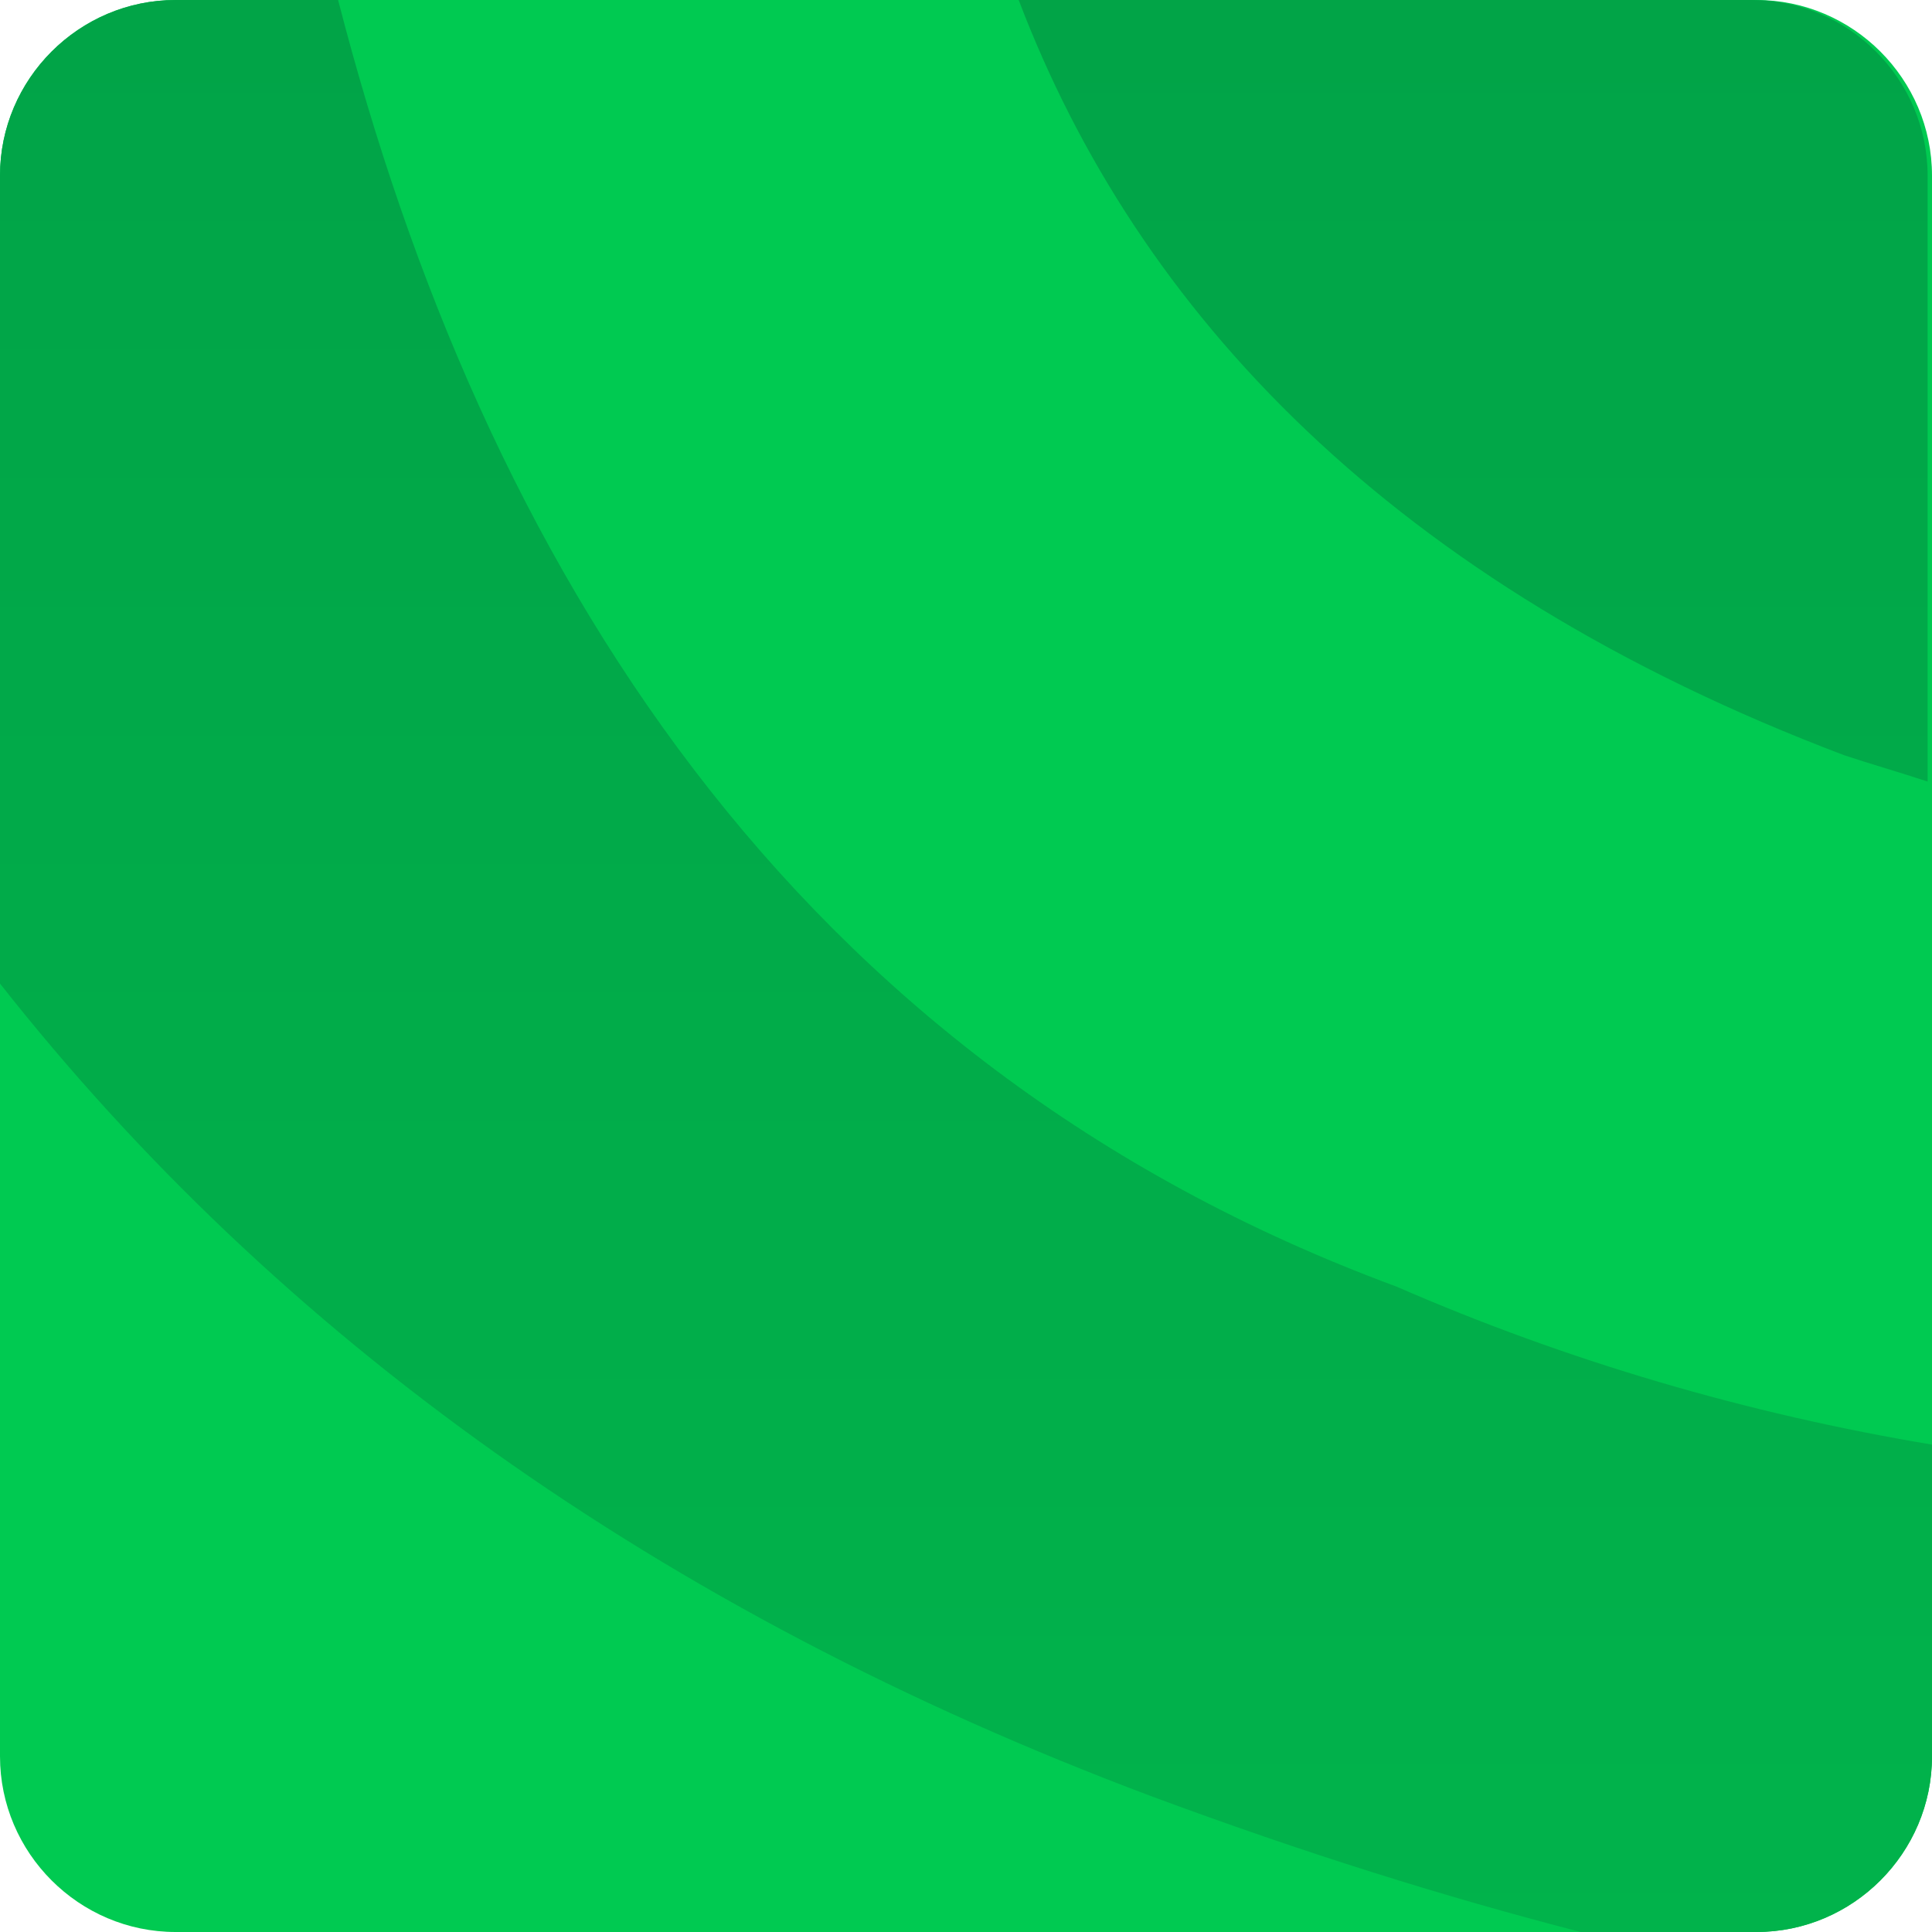 <?xml version="1.0" encoding="UTF-8"?>
<svg id="Layer_1" xmlns="http://www.w3.org/2000/svg" xmlns:xlink="http://www.w3.org/1999/xlink" version="1.1" viewBox="0 0 44 44">
  <!-- Generator: Adobe Illustrator 29.5.1, SVG Export Plug-In . SVG Version: 2.1.0 Build 141)  -->
  <defs>
    <style>
      .st0 {
        fill: none;
      }

      .st1 {
        fill: #00ca51;
      }

      .st2 {
        fill: url(#linear-gradient1);
      }

      .st3 {
        fill: url(#linear-gradient);
      }
    </style>
    <linearGradient id="linear-gradient" x1="33.6" y1="111.9" x2="33.6" y2="-409.2" gradientUnits="userSpaceOnUse">
      <stop offset="0" stop-color="#00ca51"/>
      <stop offset="1" stop-color="#071824"/>
    </linearGradient>
    <linearGradient id="linear-gradient1" x1="22" y1="111.9" x2="22" y2="-409.2" xlink:href="#linear-gradient"/>
  </defs>
  <rect class="st0" width="44" height="44" rx="4" ry="4"/>
  <g>
    <path class="st1" d="M0,4C0,1.8,1.8,0,4,0h36c2.2,0,4,1.8,4,4v36c0,2.2-1.8,4-4,4H4c-2.2,0-4-1.8-4-4V4Z"/>
    <g>
      <path class="st3" d="M40,0h-16.8c2.7,7.1,8.5,13.3,18.8,17.2.6.2,1.3.4,1.9.6V4c0-2.2-1.8-4-4-4Z"/>
      <path class="st2" d="M7.7,0h-3.7C1.8,0,0,1.8,0,4v18.4c6.3,8,15,14.3,26.2,18.5,3.5,1.3,6.7,2.3,9.8,3.1h4c2.2,0,4-1.8,4-4v-7.1c-4.2-.7-8.3-1.9-12.2-3.6C18,24.2,11,12.8,7.7,0Z"/>
    </g>
  </g>
</svg>